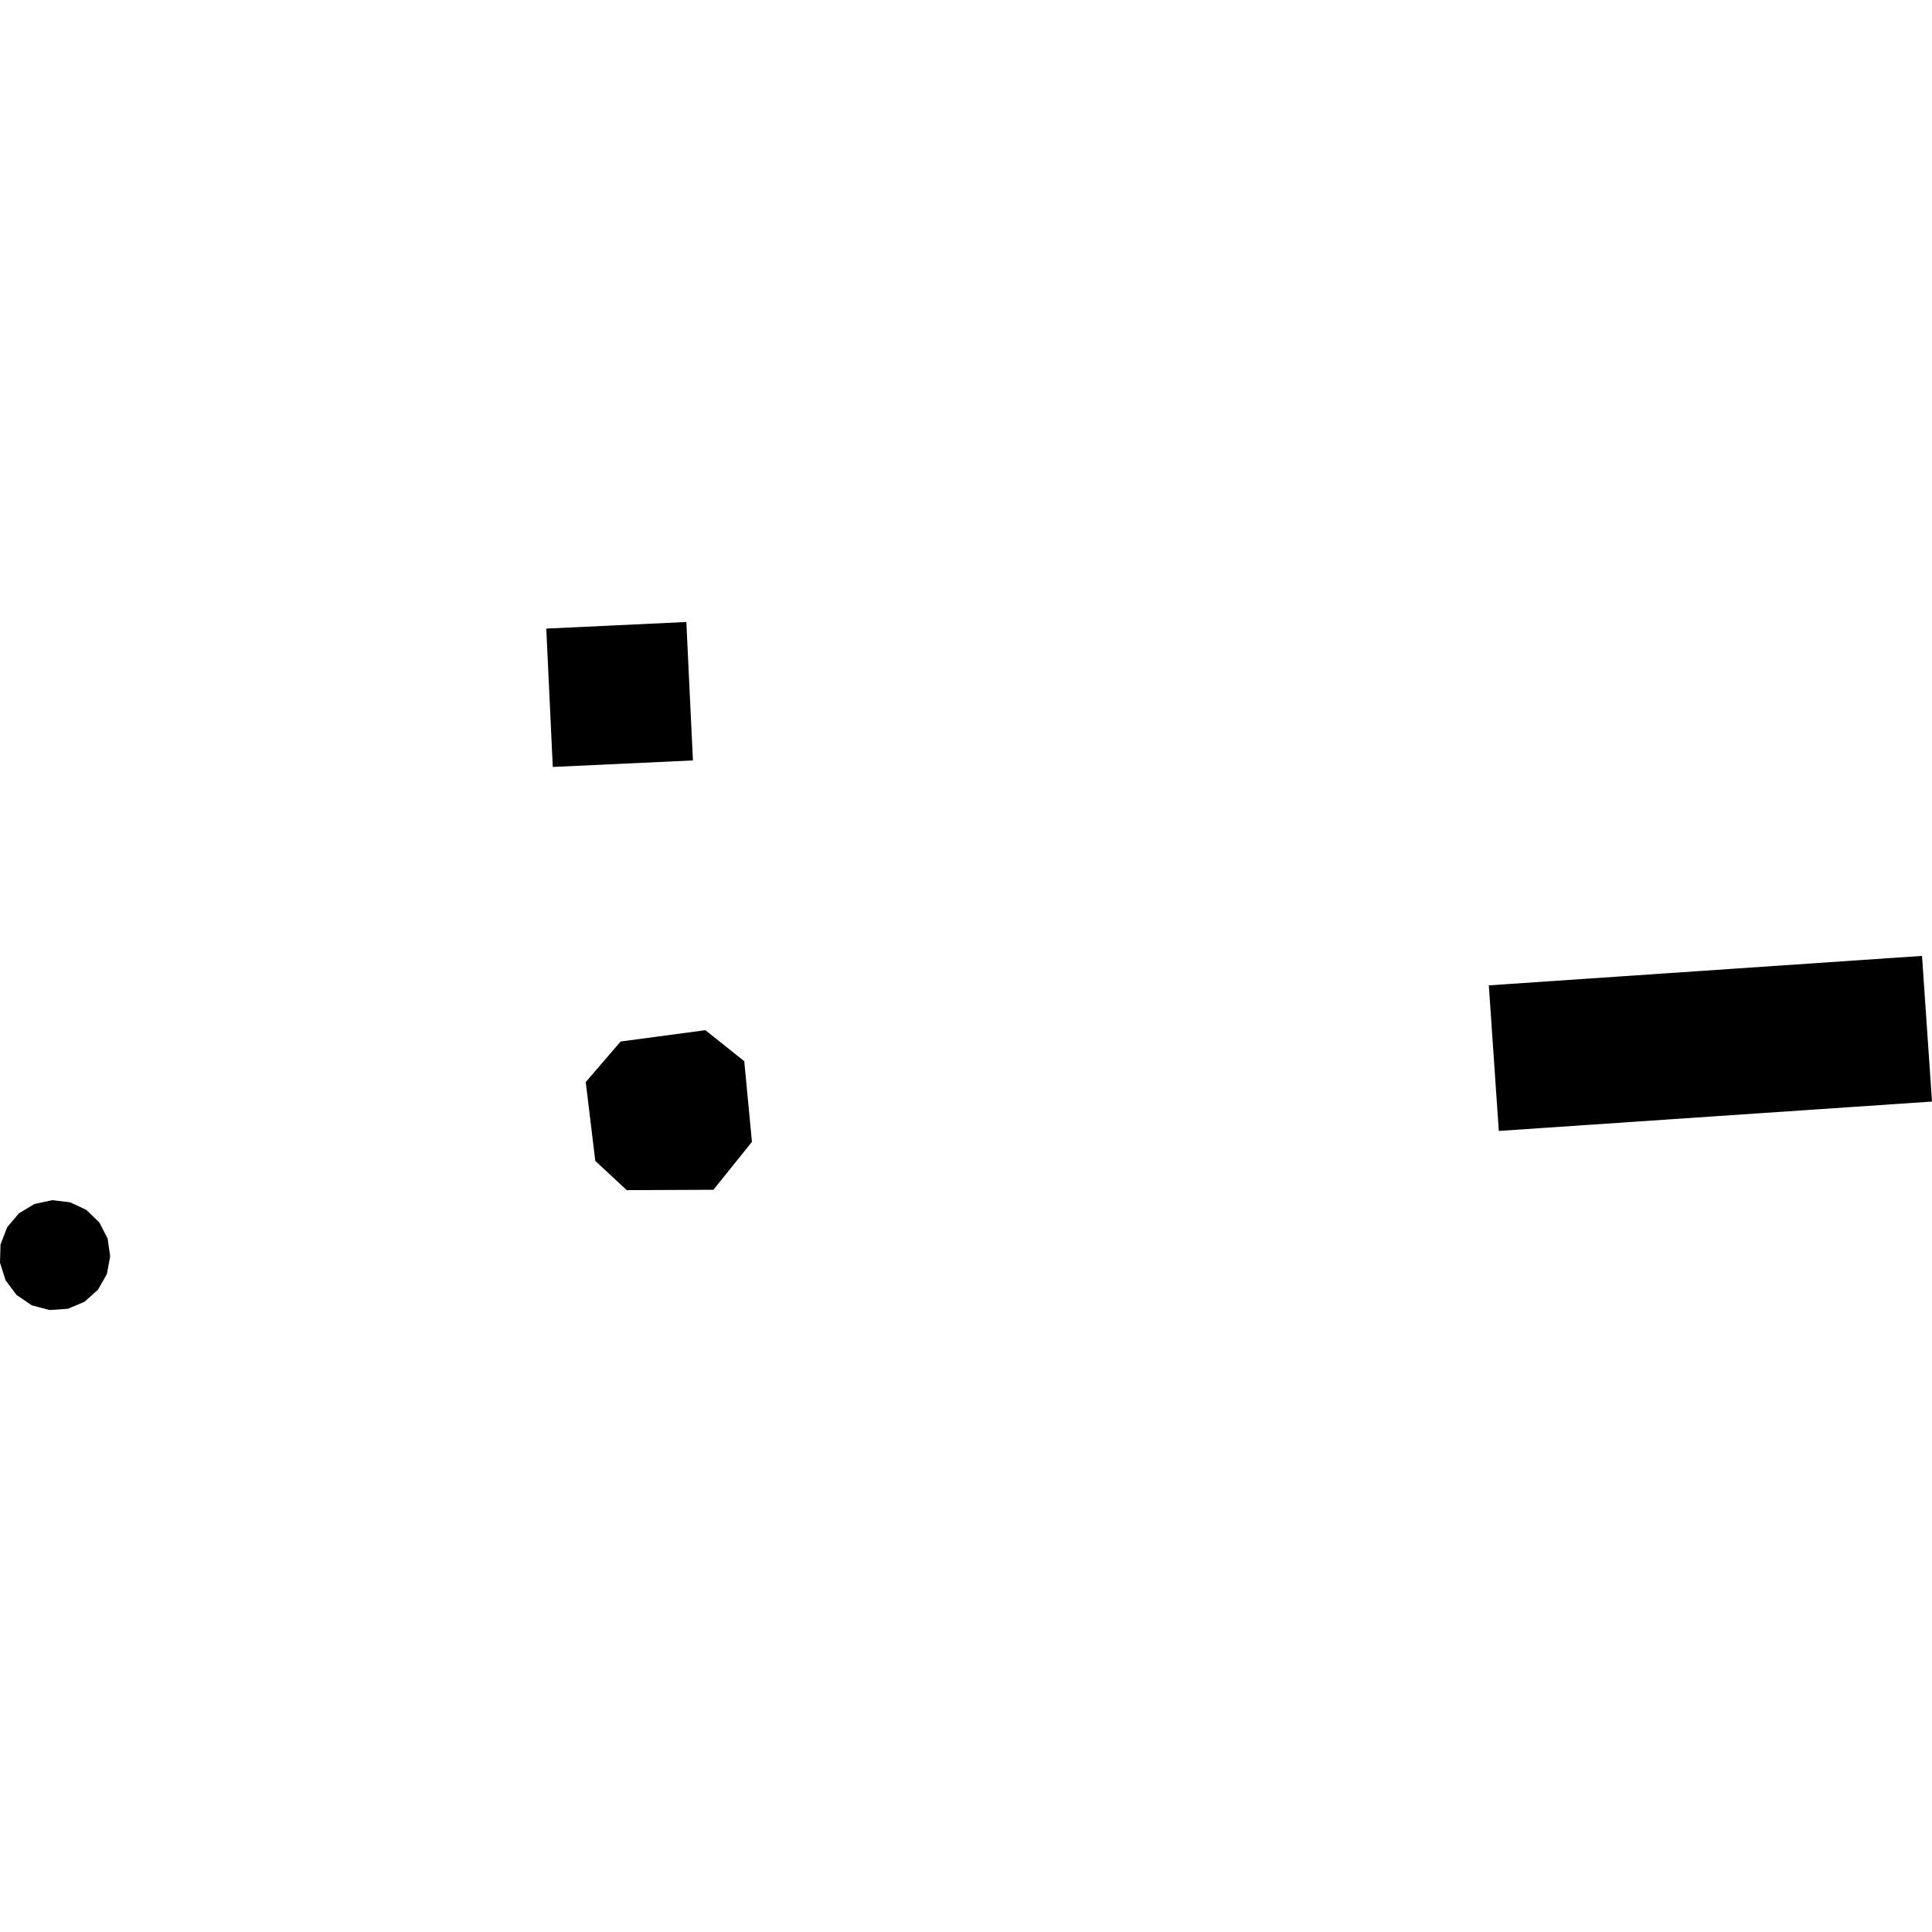 <?xml version="1.0" encoding="utf-8" standalone="no"?>
<!DOCTYPE svg PUBLIC "-//W3C//DTD SVG 1.1//EN"
  "http://www.w3.org/Graphics/SVG/1.1/DTD/svg11.dtd">
<!-- Created with matplotlib (https://matplotlib.org/) -->
<svg height="288pt" version="1.1" viewBox="0 0 288 288" width="288pt" xmlns="http://www.w3.org/2000/svg" xmlns:xlink="http://www.w3.org/1999/xlink">
 <defs>
  <style type="text/css">
*{stroke-linecap:butt;stroke-linejoin:round;}
  </style>
 </defs>
 <g id="figure_1">
  <g id="patch_1">
   <path d="M 0 288 
L 288 288 
L 288 0 
L 0 0 
z
" style="fill:none;opacity:0;"/>
  </g>
  <g id="axes_1">
   <g id="PatchCollection_1">
    <path clip-path="url(#p581835eaf0)" d="M 81.432 93.704 
L 82.402 114.329 
L 103.293 113.356 
L 102.311 92.719 
L 81.432 93.704 
"/>
    <path clip-path="url(#p581835eaf0)" d="M 92.517 155.256 
L 87.316 161.302 
L 88.74 173.058 
L 93.427 177.413 
L 106.348 177.358 
L 112.091 170.219 
L 110.945 158.189 
L 105.151 153.567 
L 92.517 155.256 
"/>
    <path clip-path="url(#p581835eaf0)" d="M 16.044 184.624 
L 14.816 182.241 
L 12.887 180.367 
L 10.448 179.222 
L 7.777 178.909 
L 5.133 179.478 
L 2.827 180.864 
L 1.061 182.949 
L 0.078 185.511 
L 0 188.237 
L 0.826 190.843 
L 2.455 193.03 
L 4.729 194.578 
L 7.378 195.281 
L 10.114 195.1 
L 12.6 194.051 
L 14.602 192.264 
L 15.932 189.922 
L 16.424 187.284 
L 16.044 184.624 
"/>
    <path clip-path="url(#p581835eaf0)" d="M 221.936 146.886 
L 223.425 168.586 
L 288 164.206 
L 286.511 142.494 
L 221.936 146.886 
"/>
   </g>
  </g>
 </g>
 <defs>
  <clipPath id="p581835eaf0">
   <rect height="102.561" width="288" x="0" y="92.719"/>
  </clipPath>
 </defs>
</svg>
